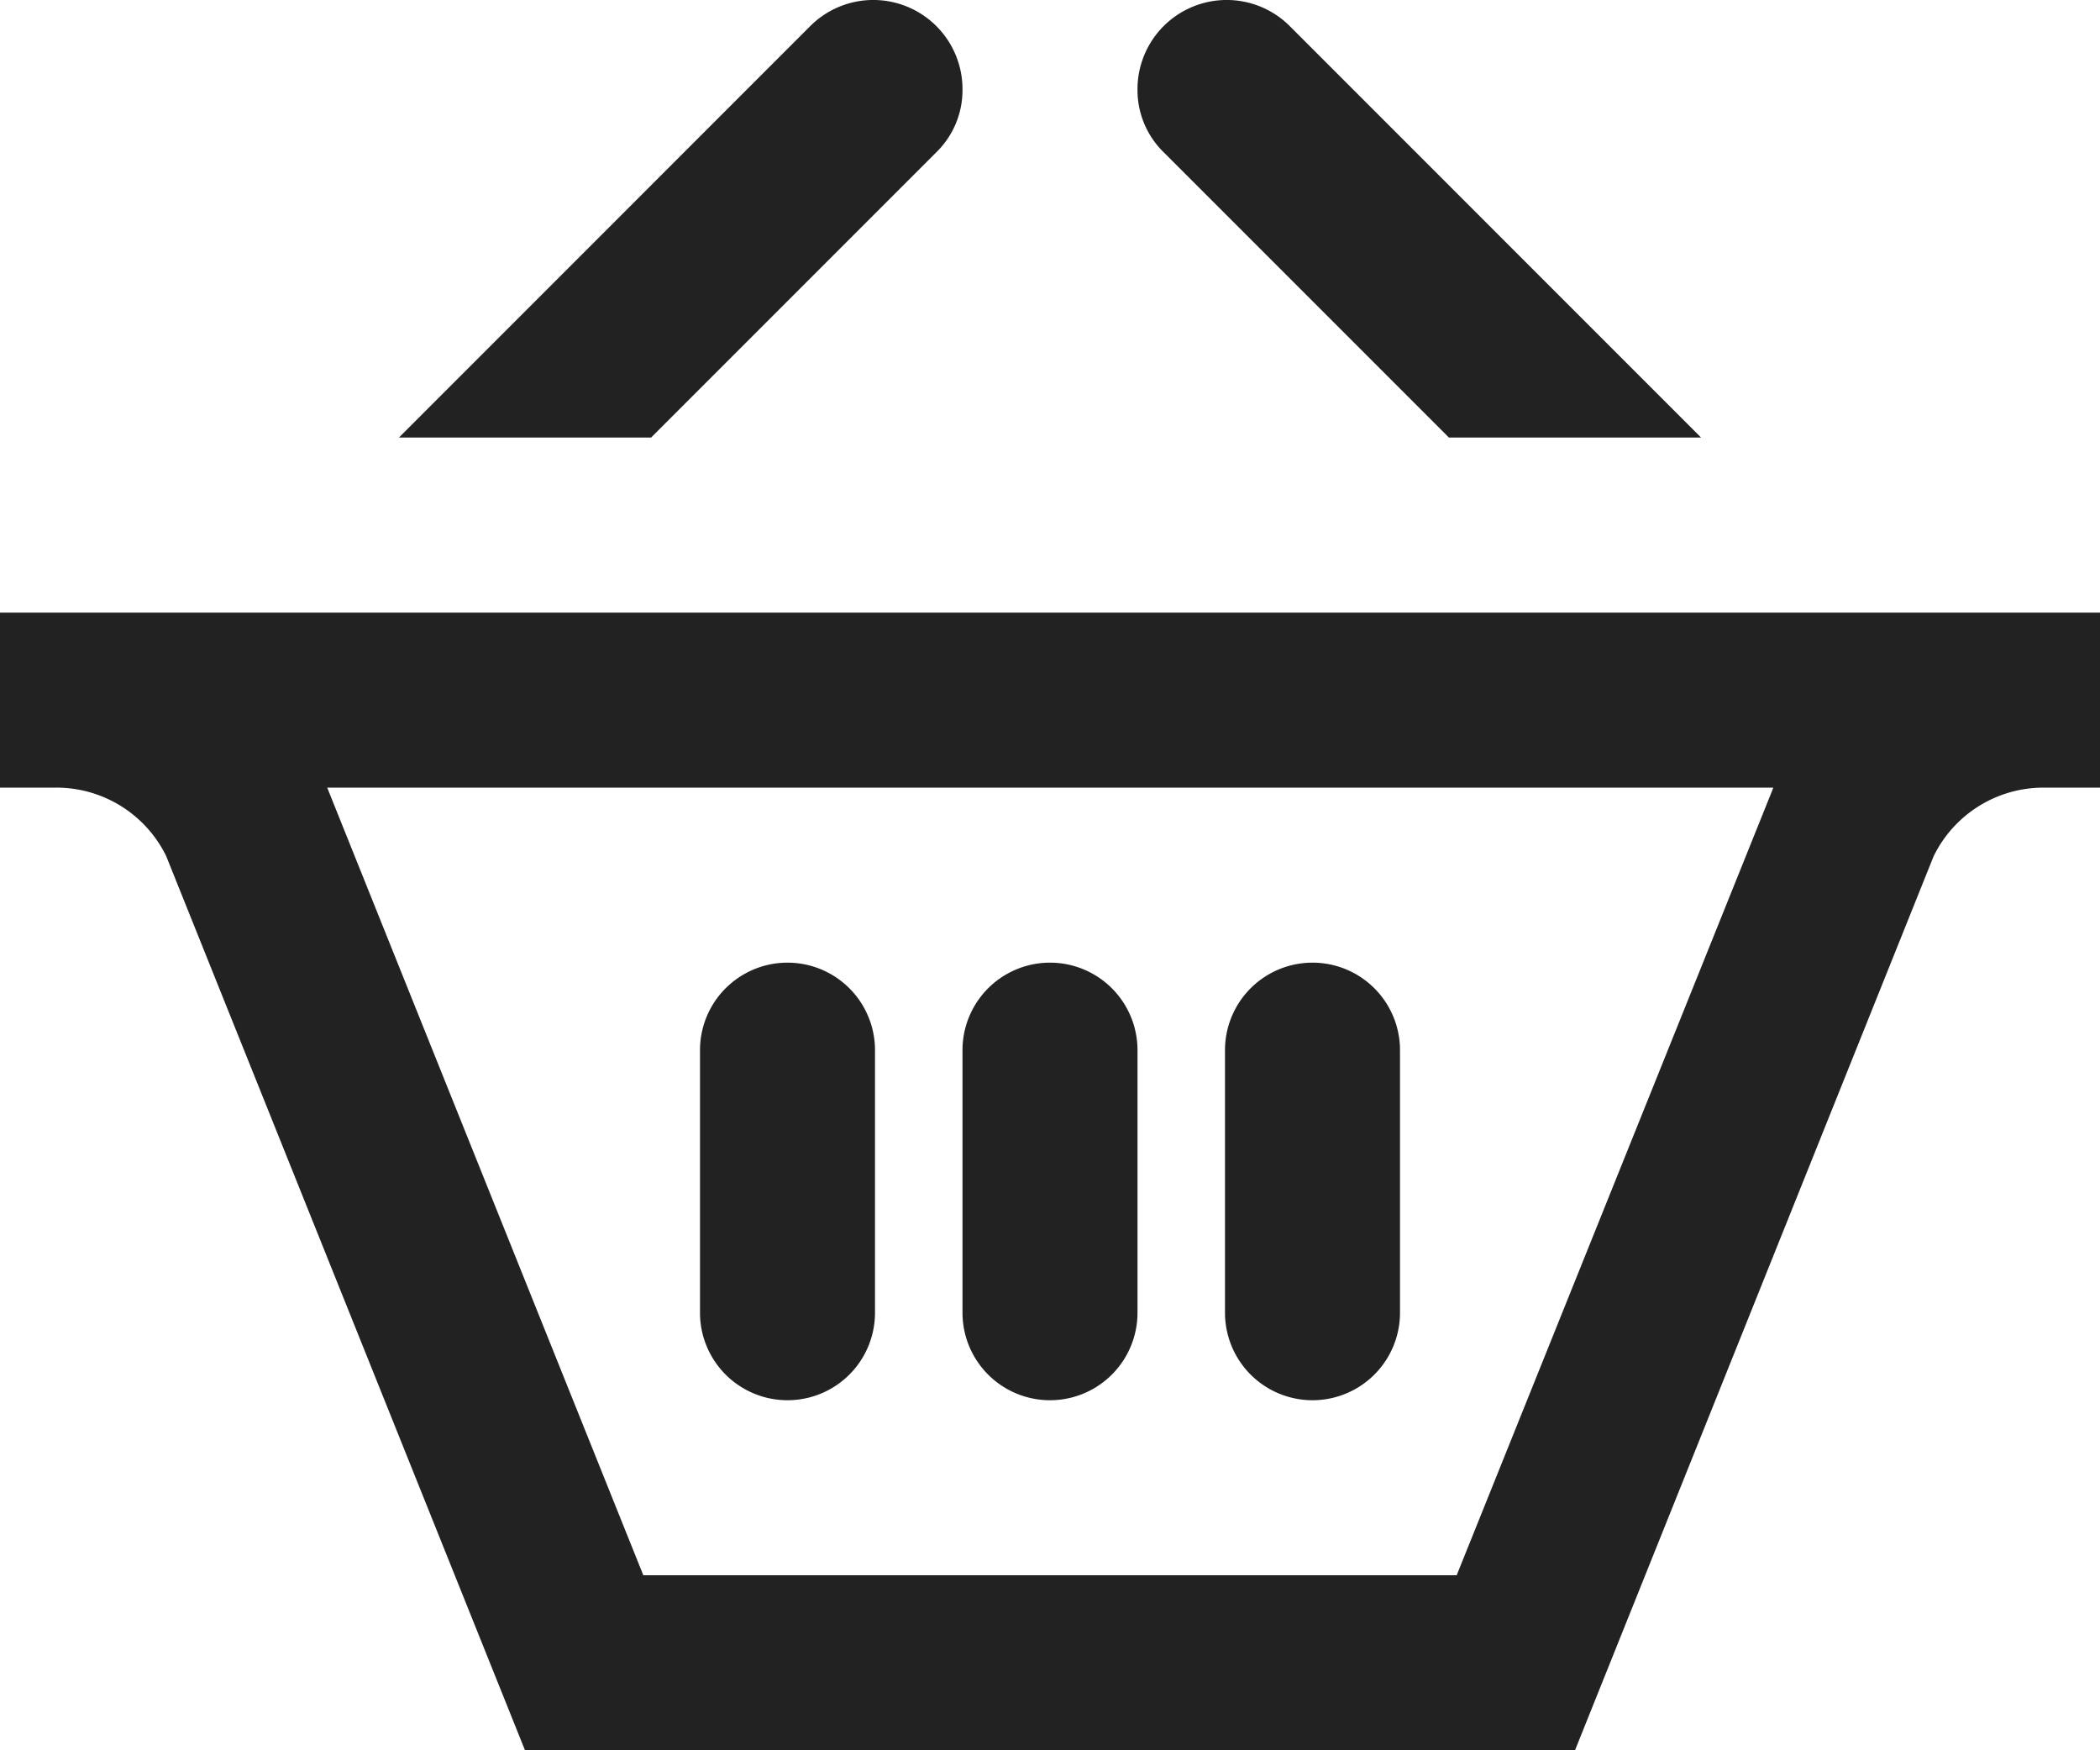<svg xmlns="http://www.w3.org/2000/svg" width="24.6" height="20.5" viewBox="0 0 24.6 20.5">
  <path id="Path_17689" data-name="Path 17689" d="M4.673,7.125l4.819-4.82a1.045,1.045,0,0,1,1.783.749,1.018,1.018,0,0,1-.306.729L7.627,7.125Zm12.3,0h2.954l-4.819-4.82a1.045,1.045,0,0,0-1.783.749,1.018,1.018,0,0,0,.306.729Zm3.8,4.1-.016.042L17.064,20.45H7.536L3.849,11.265l-.016-.04ZM24.6,9.175H0v2.05H.659a1.432,1.432,0,0,1,1.287.8L6.15,22.5h12.3l4.2-10.469a1.432,1.432,0,0,1,1.286-.806H24.6ZM10.25,14.3a1.025,1.025,0,0,0-2.05,0v3.075a1.025,1.025,0,0,0,2.05,0Zm3.075,0a1.025,1.025,0,0,0-2.05,0v3.075a1.025,1.025,0,0,0,2.05,0Zm3.075,0a1.025,1.025,0,0,0-2.05,0v3.075a1.025,1.025,0,0,0,2.05,0Z" transform="translate(0 -2)" fill="#222"/>
</svg>
